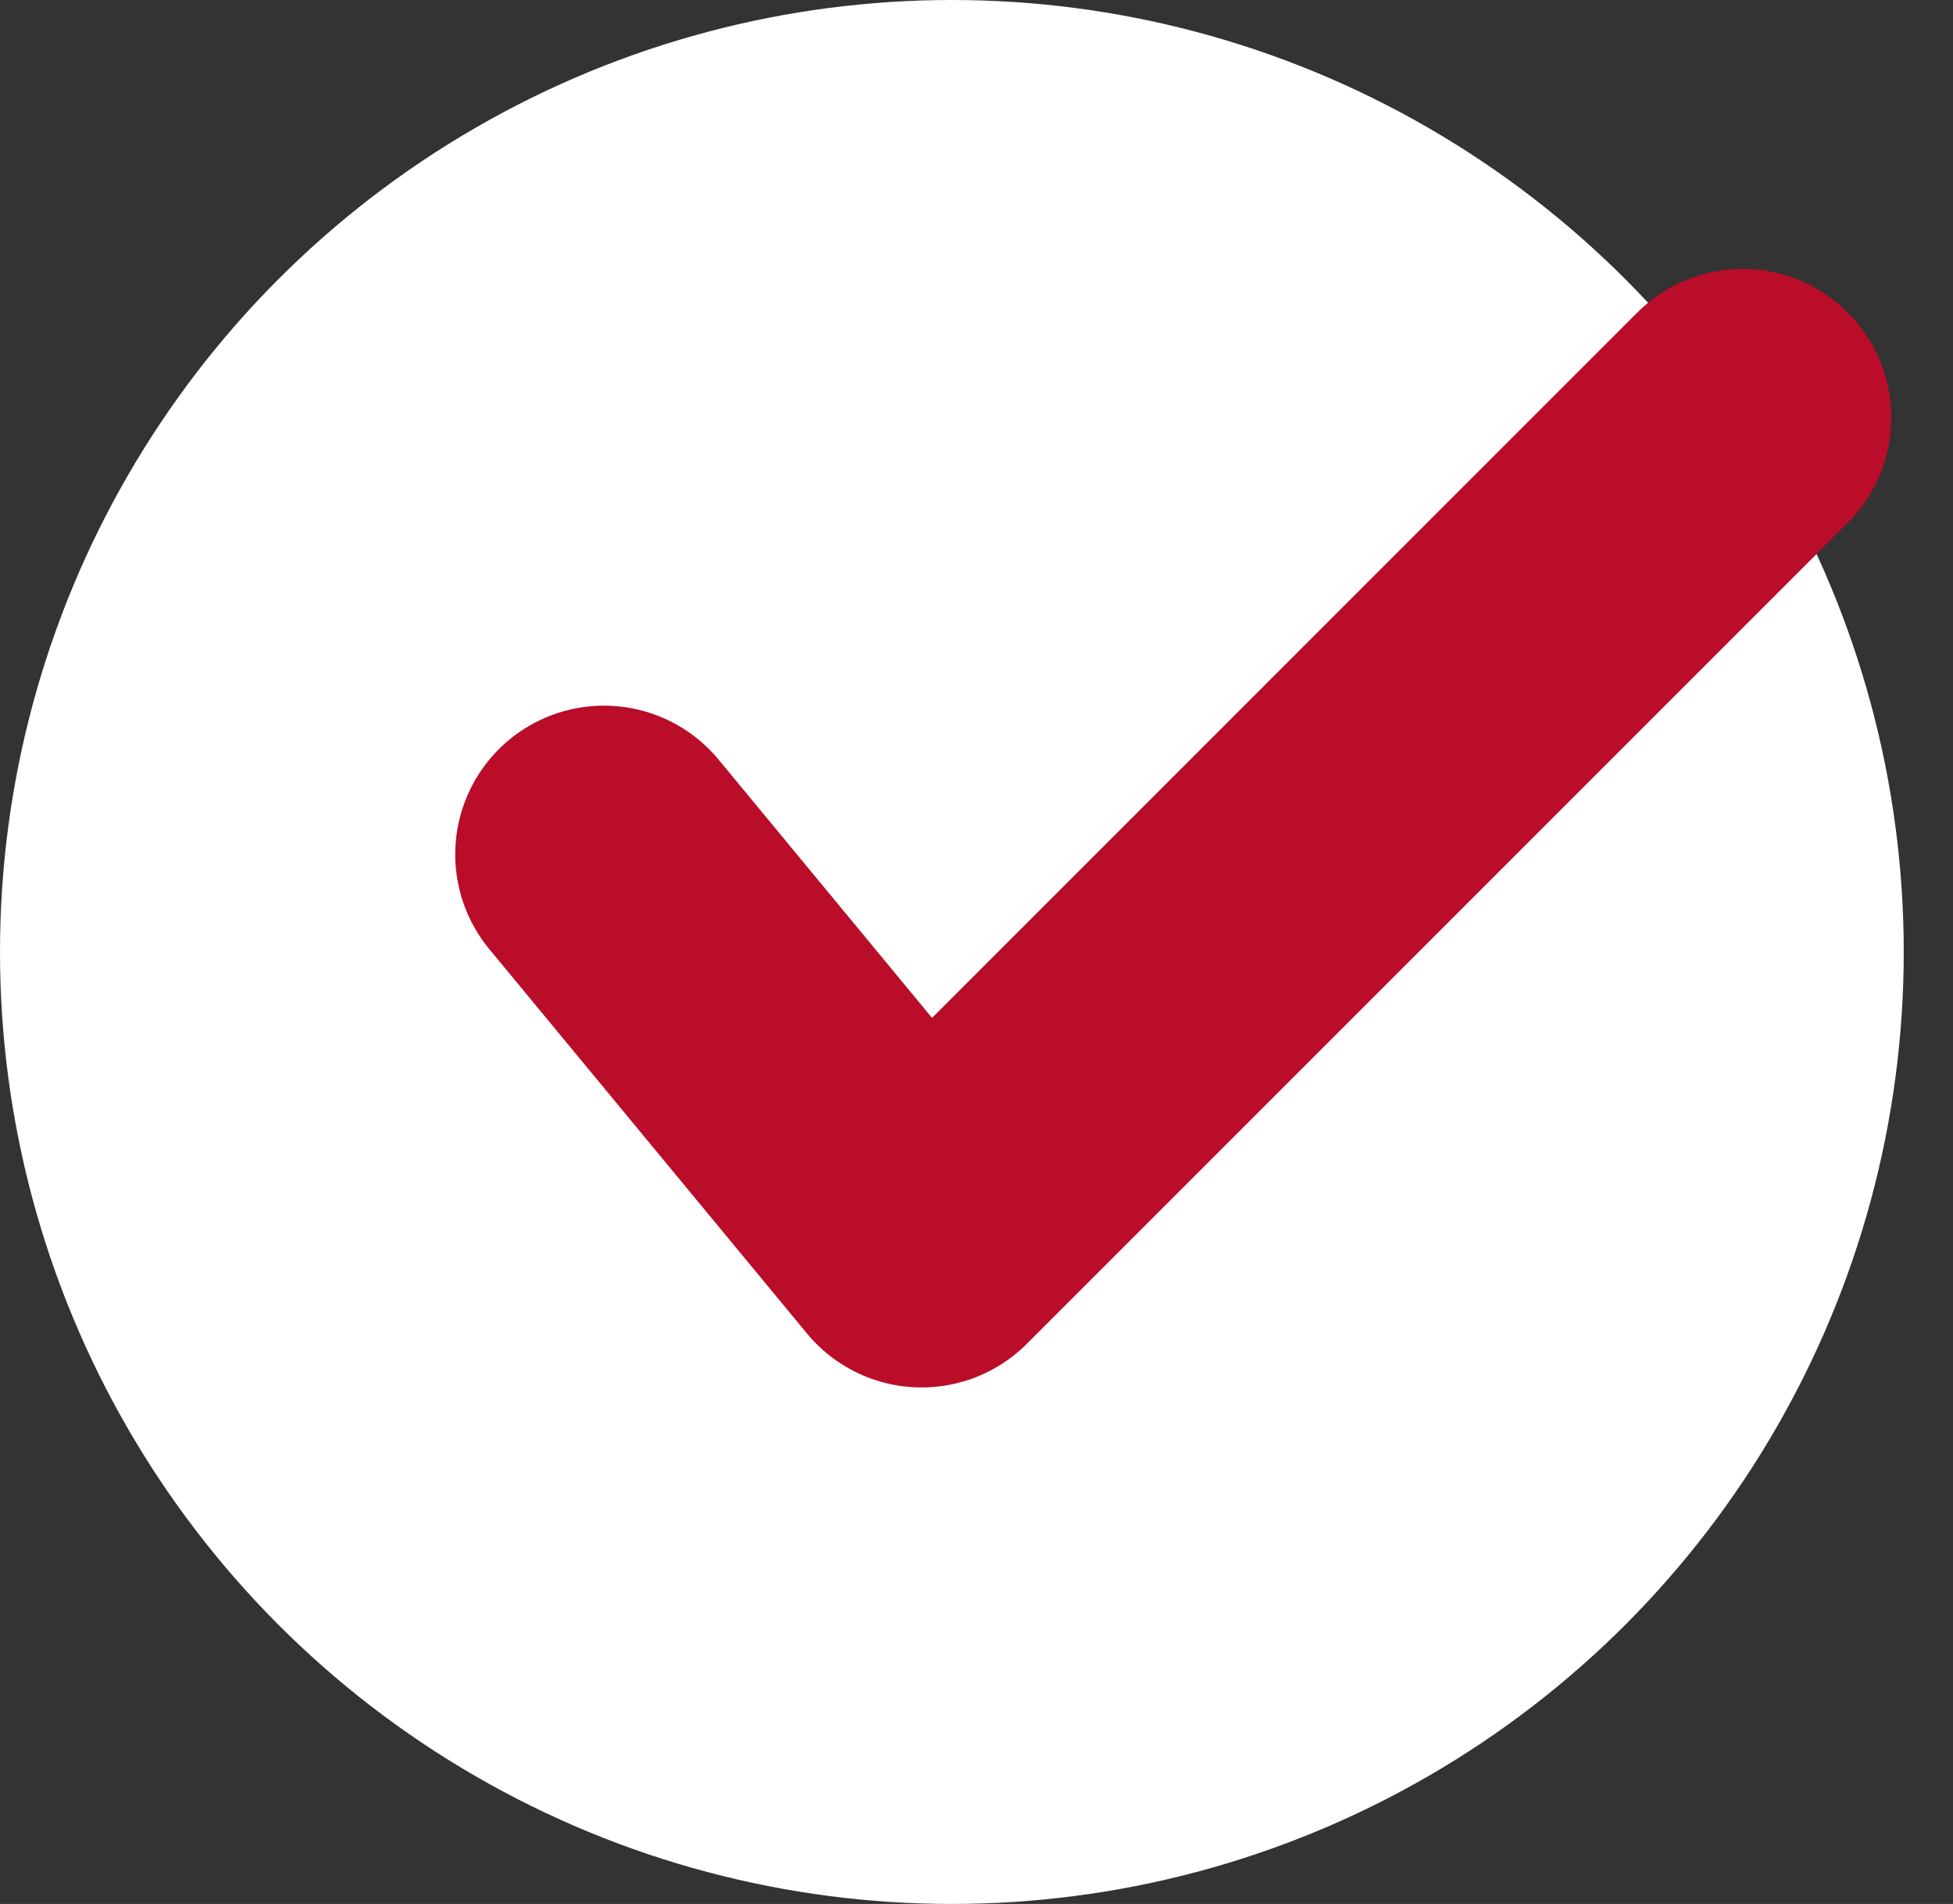 <svg id="check" xmlns="http://www.w3.org/2000/svg" width="32.828" height="32" viewBox="0 0 32.828 32">
  <rect x="0" y="0" width="32.828" height="32" fill="#333333" stroke="none"/>
  <circle id="bg" cx="16" cy="16" r="16" fill="#fff"/>
  <path id="check-2" data-name="check" d="M321.857,2079.715l5.339,6.459,13.8-13.8" transform="translate(-311.705 -2065.355)" fill="none" stroke="#b90d2a" stroke-linecap="round" stroke-linejoin="round" stroke-width="5"/>
</svg>
